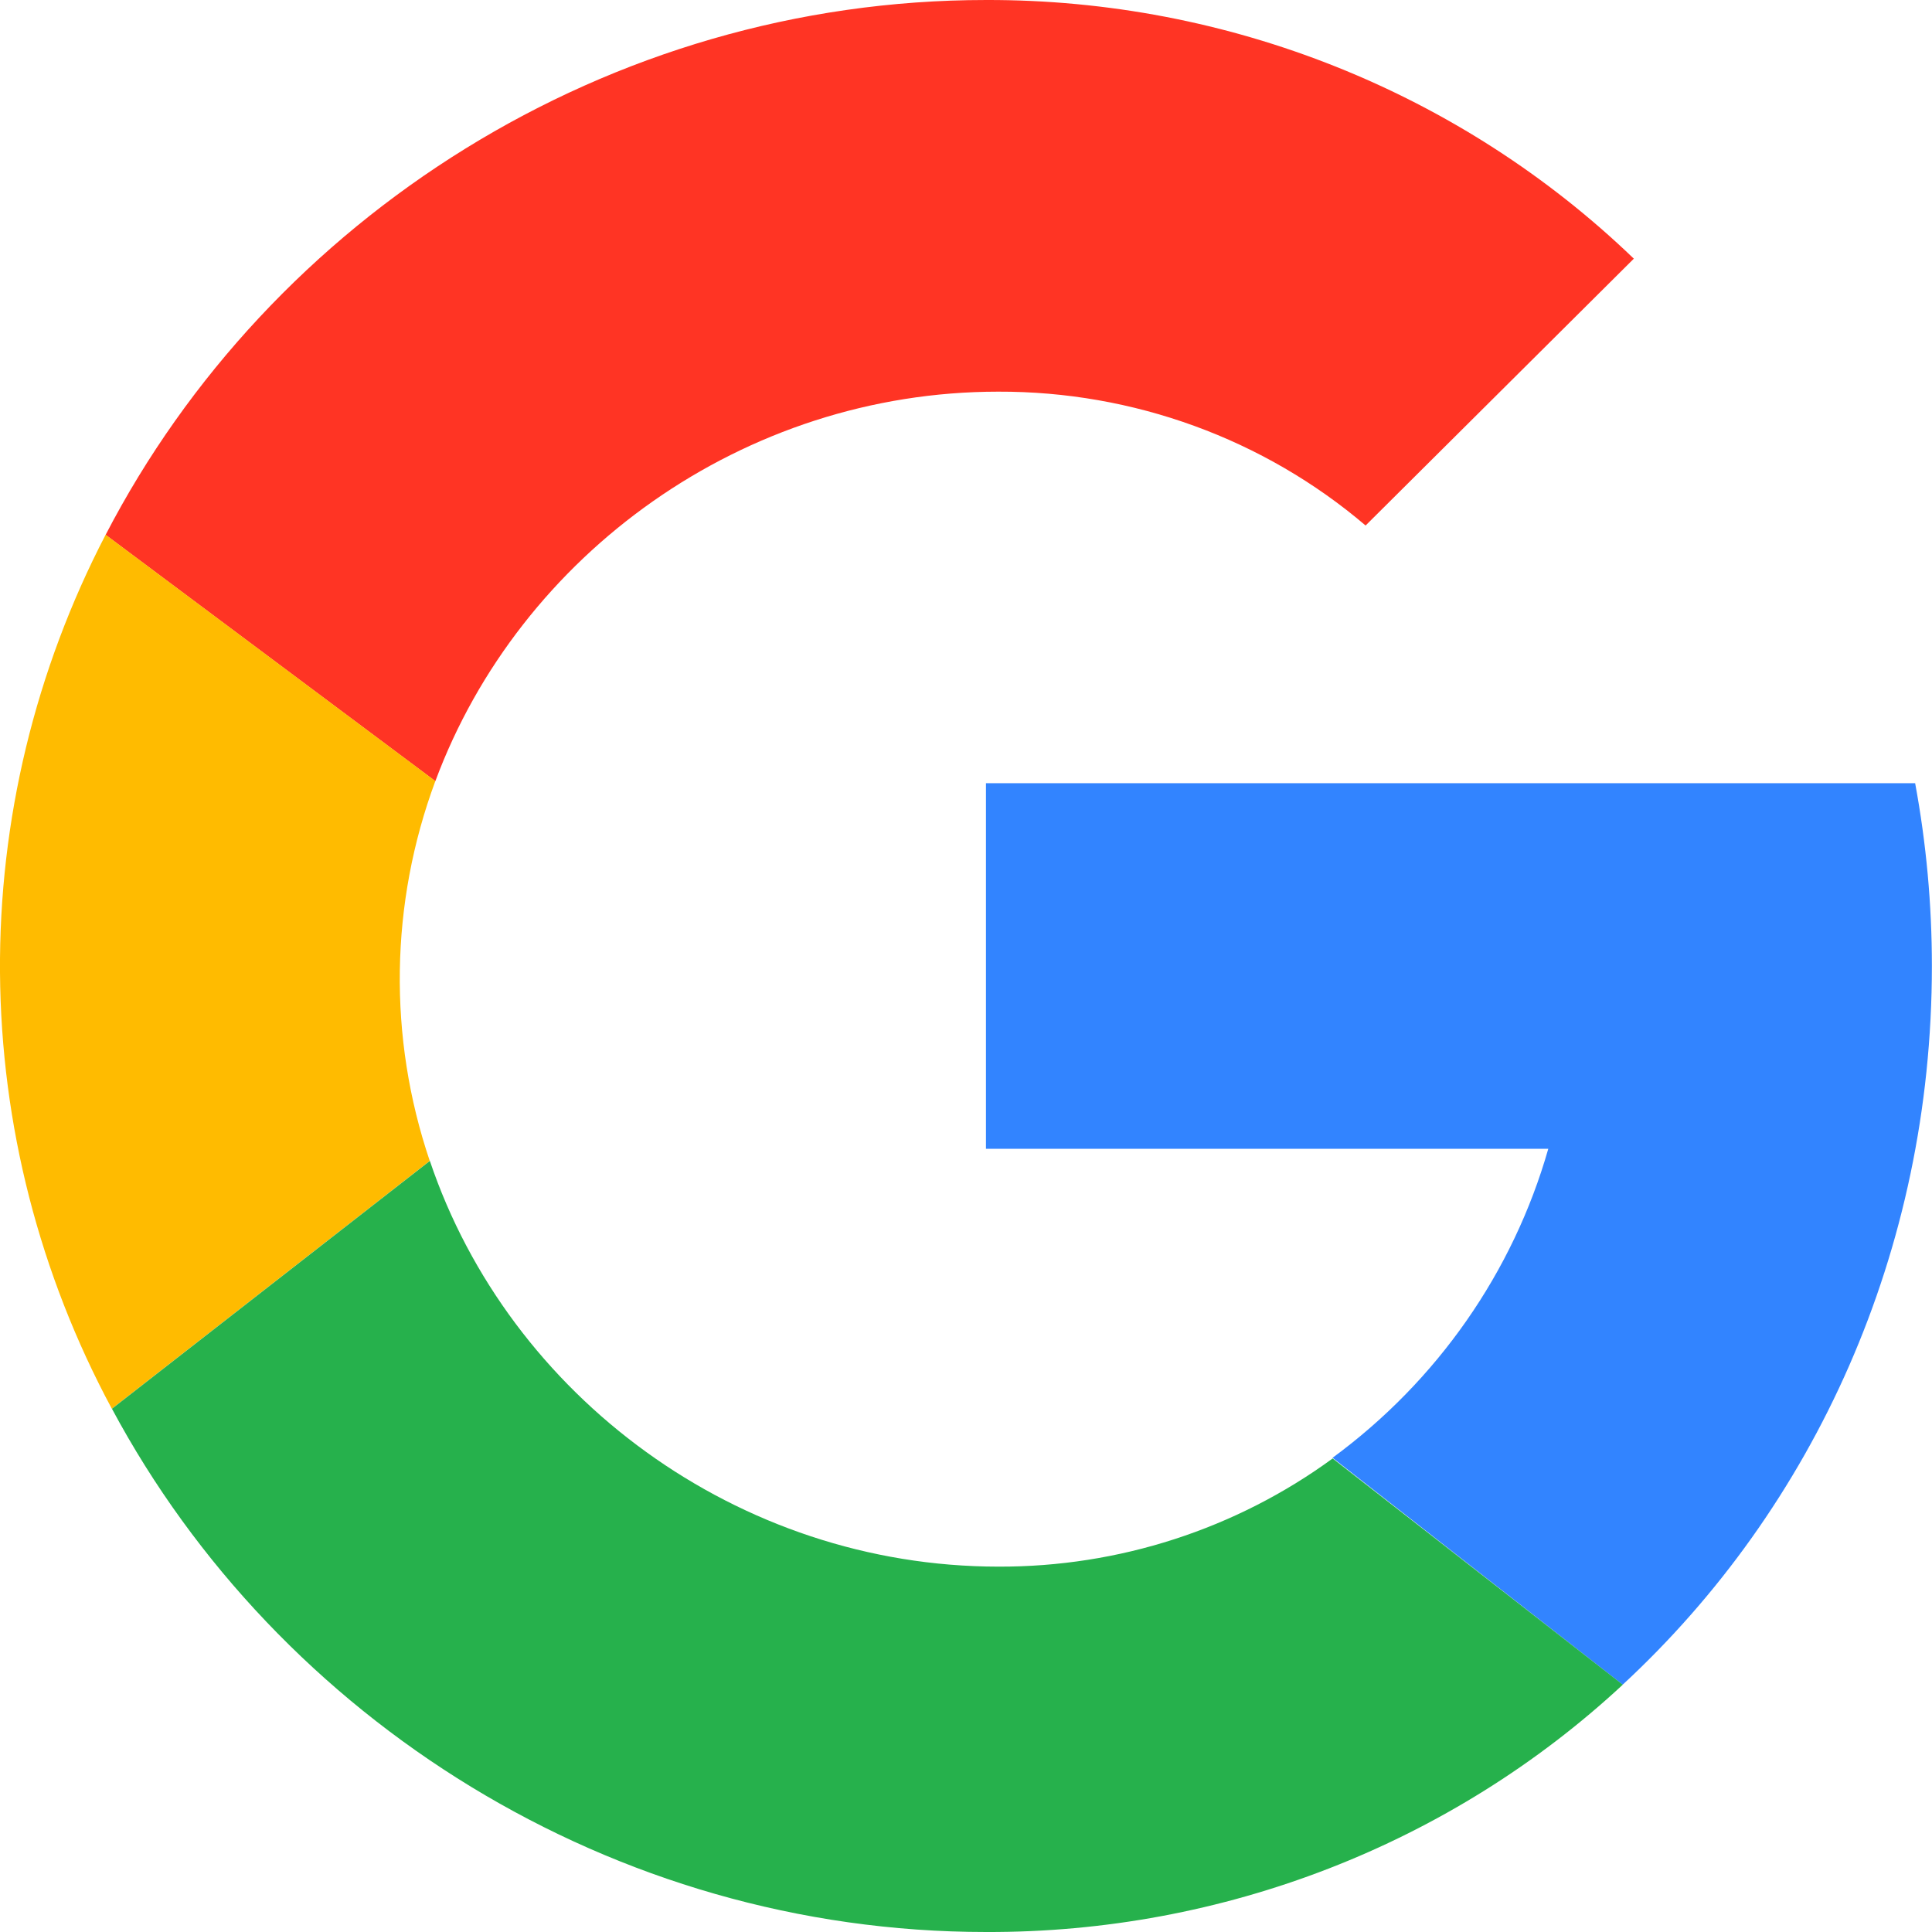 <svg width="18" height="18" viewBox="0 0 18 18" fill="none" xmlns="http://www.w3.org/2000/svg">
<g clip-path="url(#clip0_3908:303788)">
<path d="M17.999 9C17.999 8.429 17.947 7.859 17.843 7.297H9.186V10.703H14.425C14.097 11.853 13.39 12.866 12.415 13.582L15.118 15.696C16.902 14.045 17.999 11.658 17.999 9Z" fill="#3284FF"/>
<path d="M9.3 3.649C10.557 3.645 11.774 4.088 12.723 4.896L15.222 2.41C13.612 0.86 11.444 -0.006 9.187 2.79206e-05C5.659 2.79206e-05 2.515 2.03 0.984 4.983L4.056 7.278C4.842 5.162 6.929 3.649 9.3 3.649Z" fill="#FF3424"/>
<path d="M1.042 13.125L4.004 10.816C3.614 9.664 3.633 8.417 4.056 7.277L0.984 4.982C0.328 6.245 -0.01 7.644 0 9.061C0.01 10.478 0.368 11.871 1.042 13.125Z" fill="#FFBB00"/>
<path d="M4.005 10.816L1.043 13.125C2.594 16.02 5.704 18 9.187 18C11.393 18.008 13.518 17.183 15.119 15.696L12.416 13.588C11.516 14.246 10.423 14.6 9.3 14.596C6.874 14.594 4.745 13.009 4.005 10.816Z" fill="#26B14C"/>
</g>
<defs>
<clipPath id="clip0_3908:303788">
<rect width="18" height="18" fill="white"/>
</clipPath>
</defs>
</svg>
